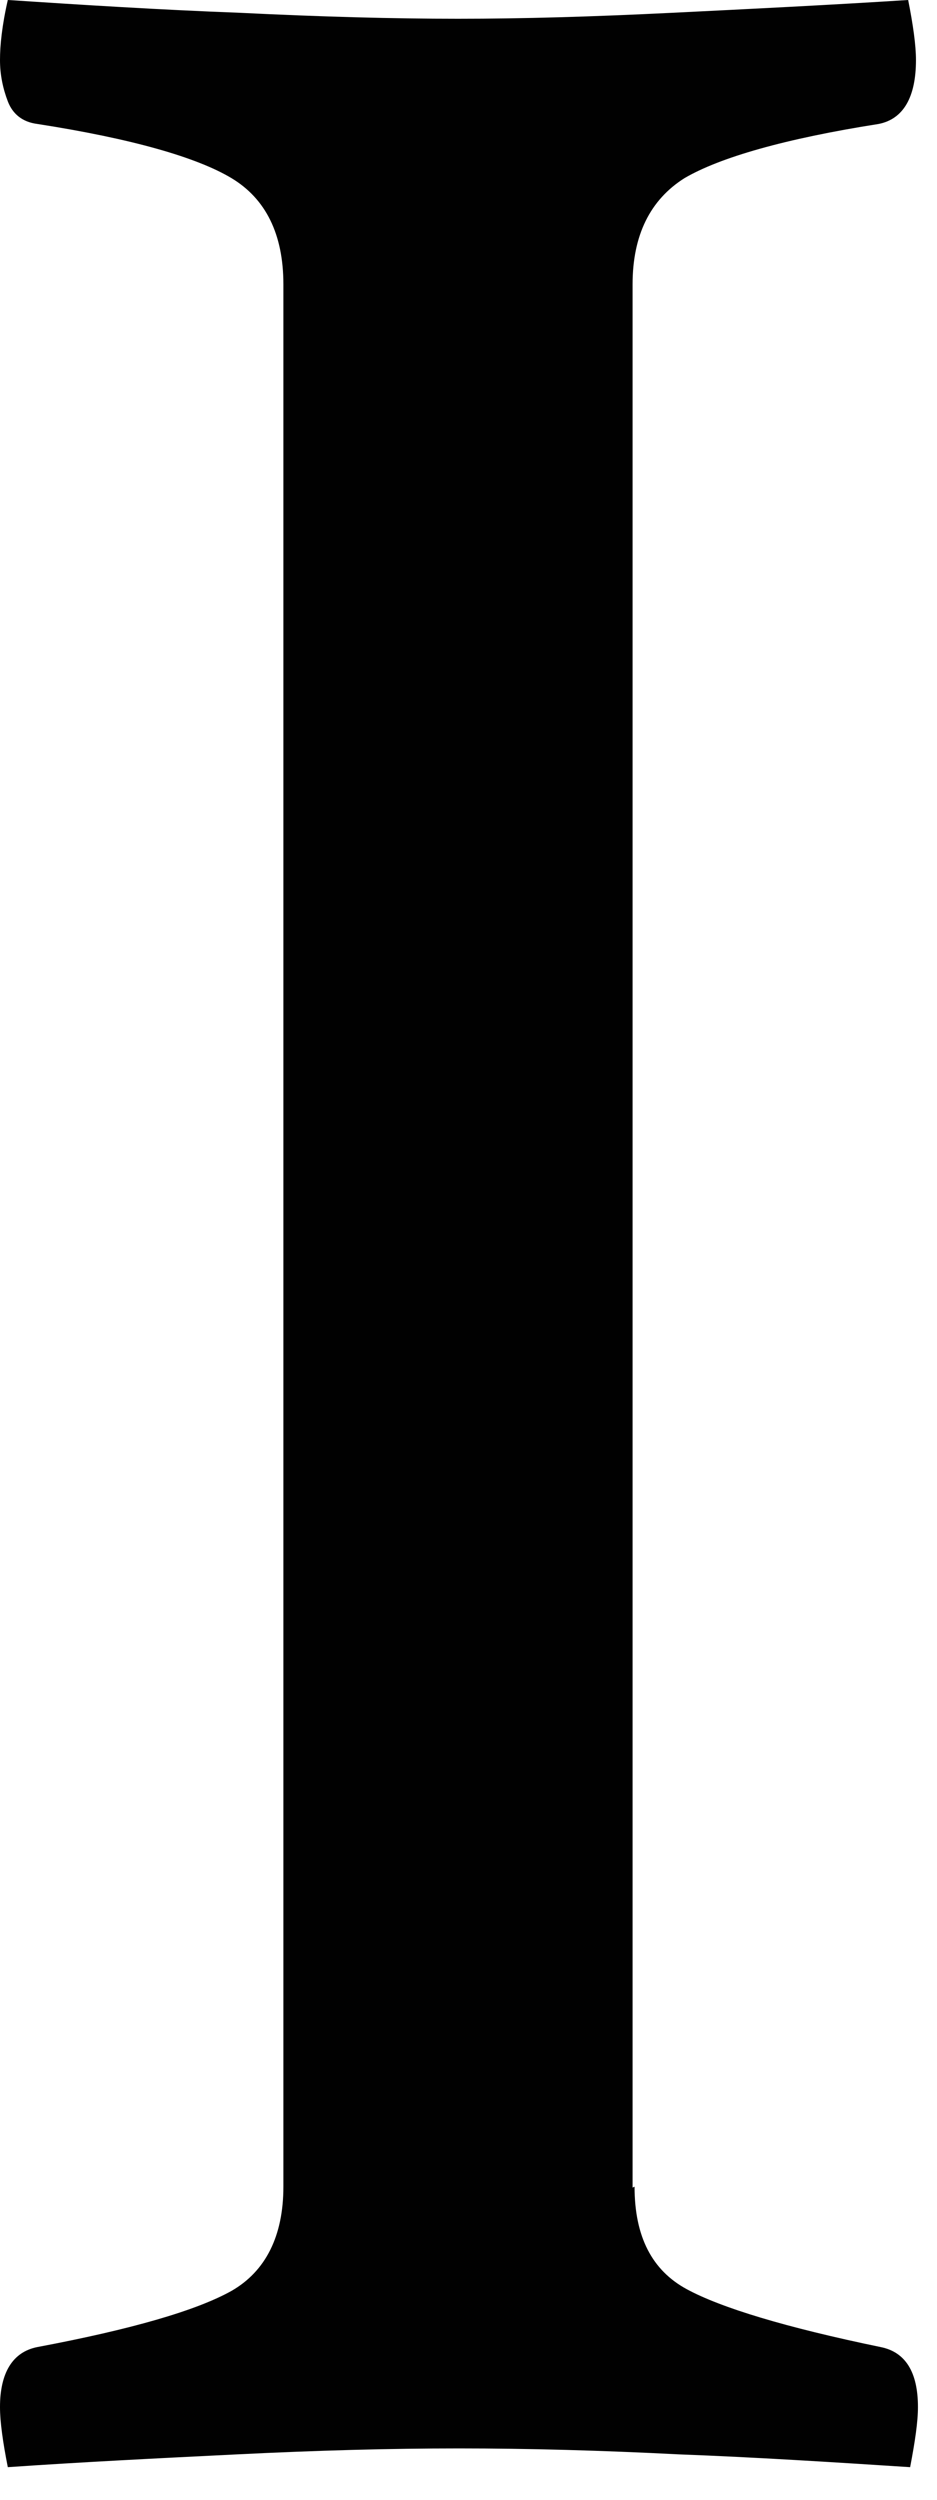 <?xml version="1.0" encoding="utf-8"?>
<svg xmlns="http://www.w3.org/2000/svg" fill="none" height="100%" overflow="visible" preserveAspectRatio="none" style="display: block;" viewBox="0 0 9 24" width="100%">
<path d="M6.095 20.993C6.095 21.475 6.264 21.796 6.594 21.976C6.923 22.155 7.545 22.344 8.459 22.533C8.694 22.58 8.817 22.769 8.817 23.109C8.817 23.251 8.789 23.44 8.742 23.686C7.997 23.638 7.263 23.591 6.518 23.563C5.774 23.525 5.077 23.506 4.408 23.506C3.74 23.506 3.052 23.525 2.28 23.563C1.507 23.601 0.772 23.638 0.075 23.686C0.028 23.449 0 23.251 0 23.109C0 22.779 0.122 22.58 0.358 22.533C1.262 22.363 1.884 22.183 2.223 21.994C2.553 21.805 2.722 21.465 2.722 20.993V2.73C2.722 2.249 2.553 1.908 2.223 1.71C1.893 1.512 1.272 1.332 0.358 1.19C0.217 1.172 0.122 1.096 0.075 0.973C0.028 0.85 0 0.718 0 0.576C0 0.435 0.019 0.246 0.075 0C0.791 0.047 1.535 0.094 2.308 0.123C3.08 0.161 3.777 0.18 4.399 0.18C5.021 0.18 5.68 0.161 6.453 0.123C7.225 0.085 7.988 0.047 8.723 0C8.77 0.236 8.798 0.435 8.798 0.576C8.798 0.935 8.676 1.143 8.44 1.19C7.536 1.332 6.914 1.512 6.575 1.71C6.245 1.918 6.076 2.258 6.076 2.73V21.002L6.095 20.993Z" fill="#010101" id="Vector"/>
</svg>